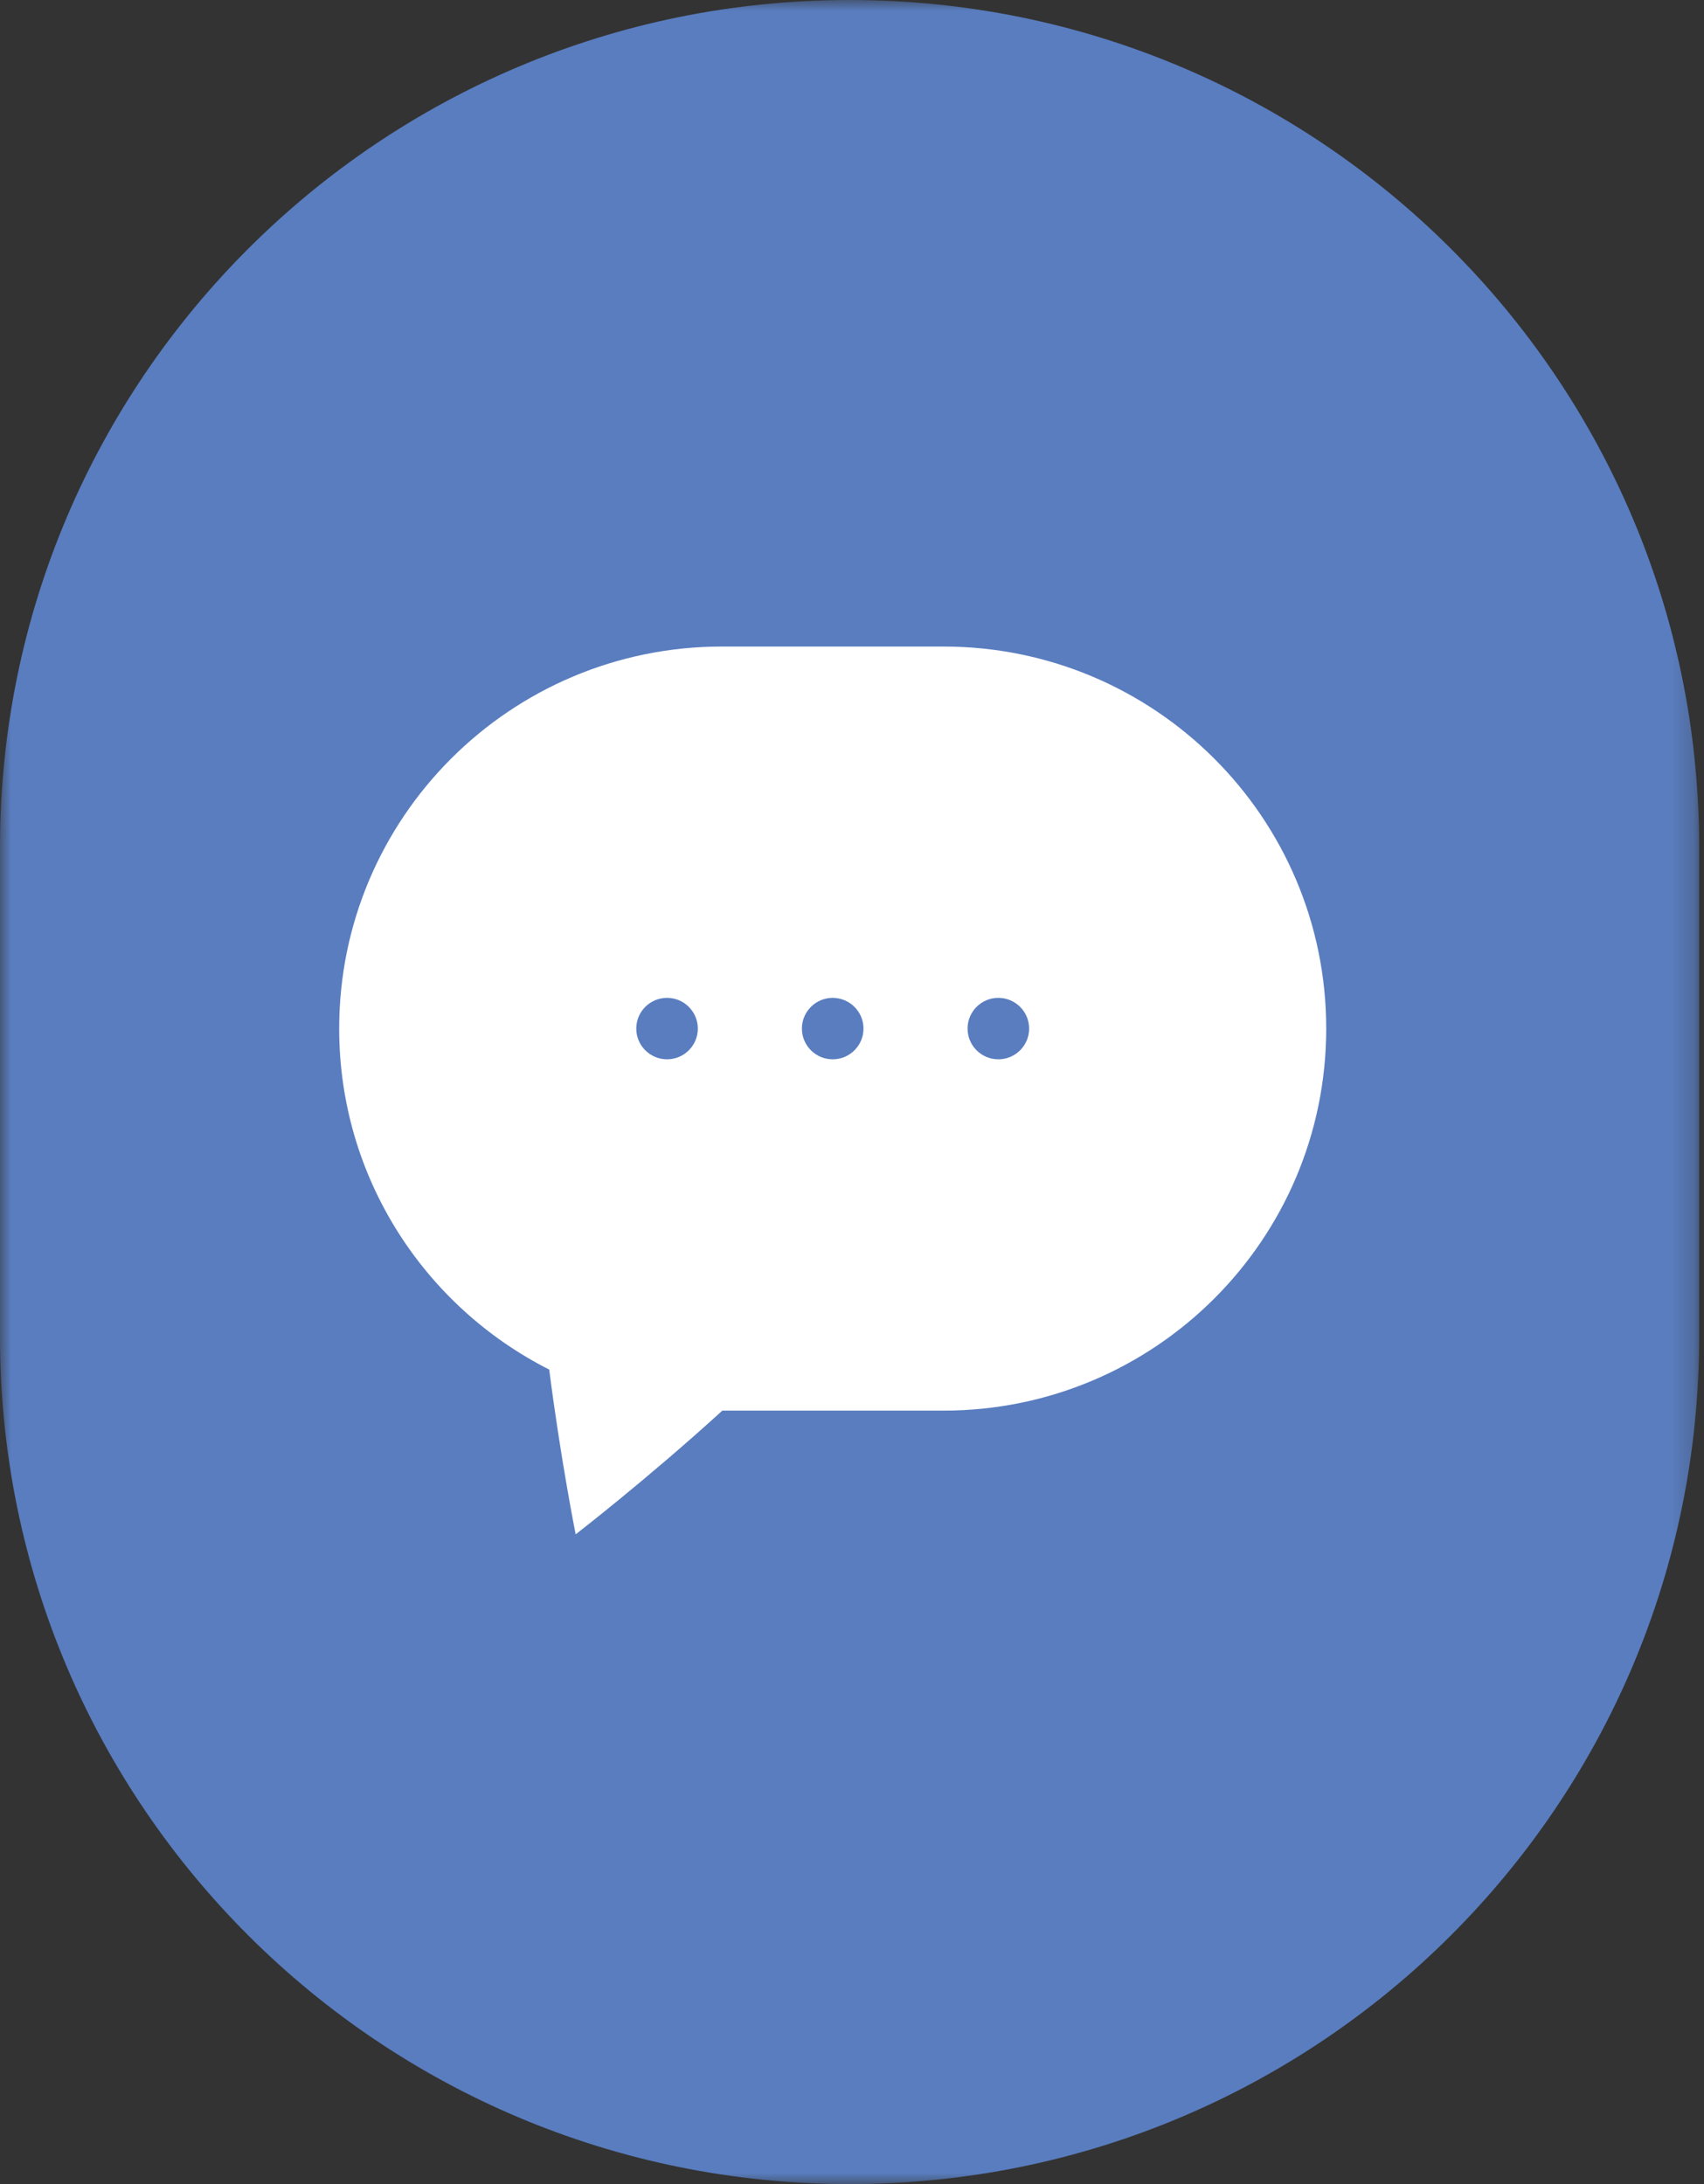 <?xml version="1.0" encoding="UTF-8"?>
<svg width="78px" height="100px" viewBox="0 0 78 100" version="1.1" xmlns="http://www.w3.org/2000/svg" xmlns:xlink="http://www.w3.org/1999/xlink">
    <rect x="0" y="0" width="78" height="100" fill="#333333" stroke="none"/>
    <title>Group 19 Copy 6</title>
    <defs>
        <polygon id="path-1" points="0 0 77.778 0 77.778 100 0 100"></polygon>
    </defs>
    <g id="SamenSchmitz" stroke="none" stroke-width="1" fill="none" fill-rule="evenodd">
        <g id="startseite_1_mobile_samenschmitz" transform="translate(-55, -7313)">
            <g id="Group-3" transform="translate(55, 7313)">
                <mask id="mask-2" fill="white">
                    <use xlink:href="#path-1"></use>
                </mask>
                <g id="Clip-2"></g>
                <path d="M38.889,100 L38.889,100 C17.411,100 0,82.635 0,61.214 L0,38.786 C0,17.365 17.411,0 38.889,0 L38.889,0 C60.367,0 77.778,17.365 77.778,38.786 L77.778,61.214 C77.778,82.635 60.367,100 38.889,100" id="Fill-1" fill="#597DBF" mask="url(#mask-2)"></path>
                <path d="M45.702,48.501 L45.699,48.501 C44.922,48.501 44.291,47.873 44.29,47.097 C44.288,46.32 44.918,45.689 45.696,45.688 C46.475,45.687 47.106,46.316 47.108,47.092 C47.109,47.869 46.479,48.5 45.702,48.501 M38.119,48.501 L38.116,48.501 C37.339,48.501 36.708,47.873 36.707,47.097 C36.706,46.32 37.336,45.689 38.113,45.688 C38.892,45.687 39.524,46.316 39.526,47.092 C39.527,47.869 38.897,48.5 38.119,48.501 M30.536,48.501 L30.534,48.501 C29.757,48.501 29.126,47.873 29.125,47.097 C29.123,46.32 29.753,45.689 30.531,45.688 C31.309,45.687 31.941,46.316 31.943,47.092 C31.944,47.869 31.314,48.5 30.536,48.501 M43.183,29.602 L33.05,29.602 C23.372,29.602 15.526,37.434 15.526,47.094 L15.526,47.094 C15.526,53.914 19.436,59.821 25.14,62.707 C25.666,66.83 26.351,70.251 26.351,70.251 C26.351,70.251 29.633,67.716 33.064,64.587 L43.183,64.587 C52.861,64.587 60.707,56.755 60.707,47.094 L60.707,47.094 C60.707,37.434 52.861,29.602 43.183,29.602" id="Fill-1" fill="#FFFFFF" mask="url(#mask-2)"></path>
            </g>
        </g>
    </g>
</svg>